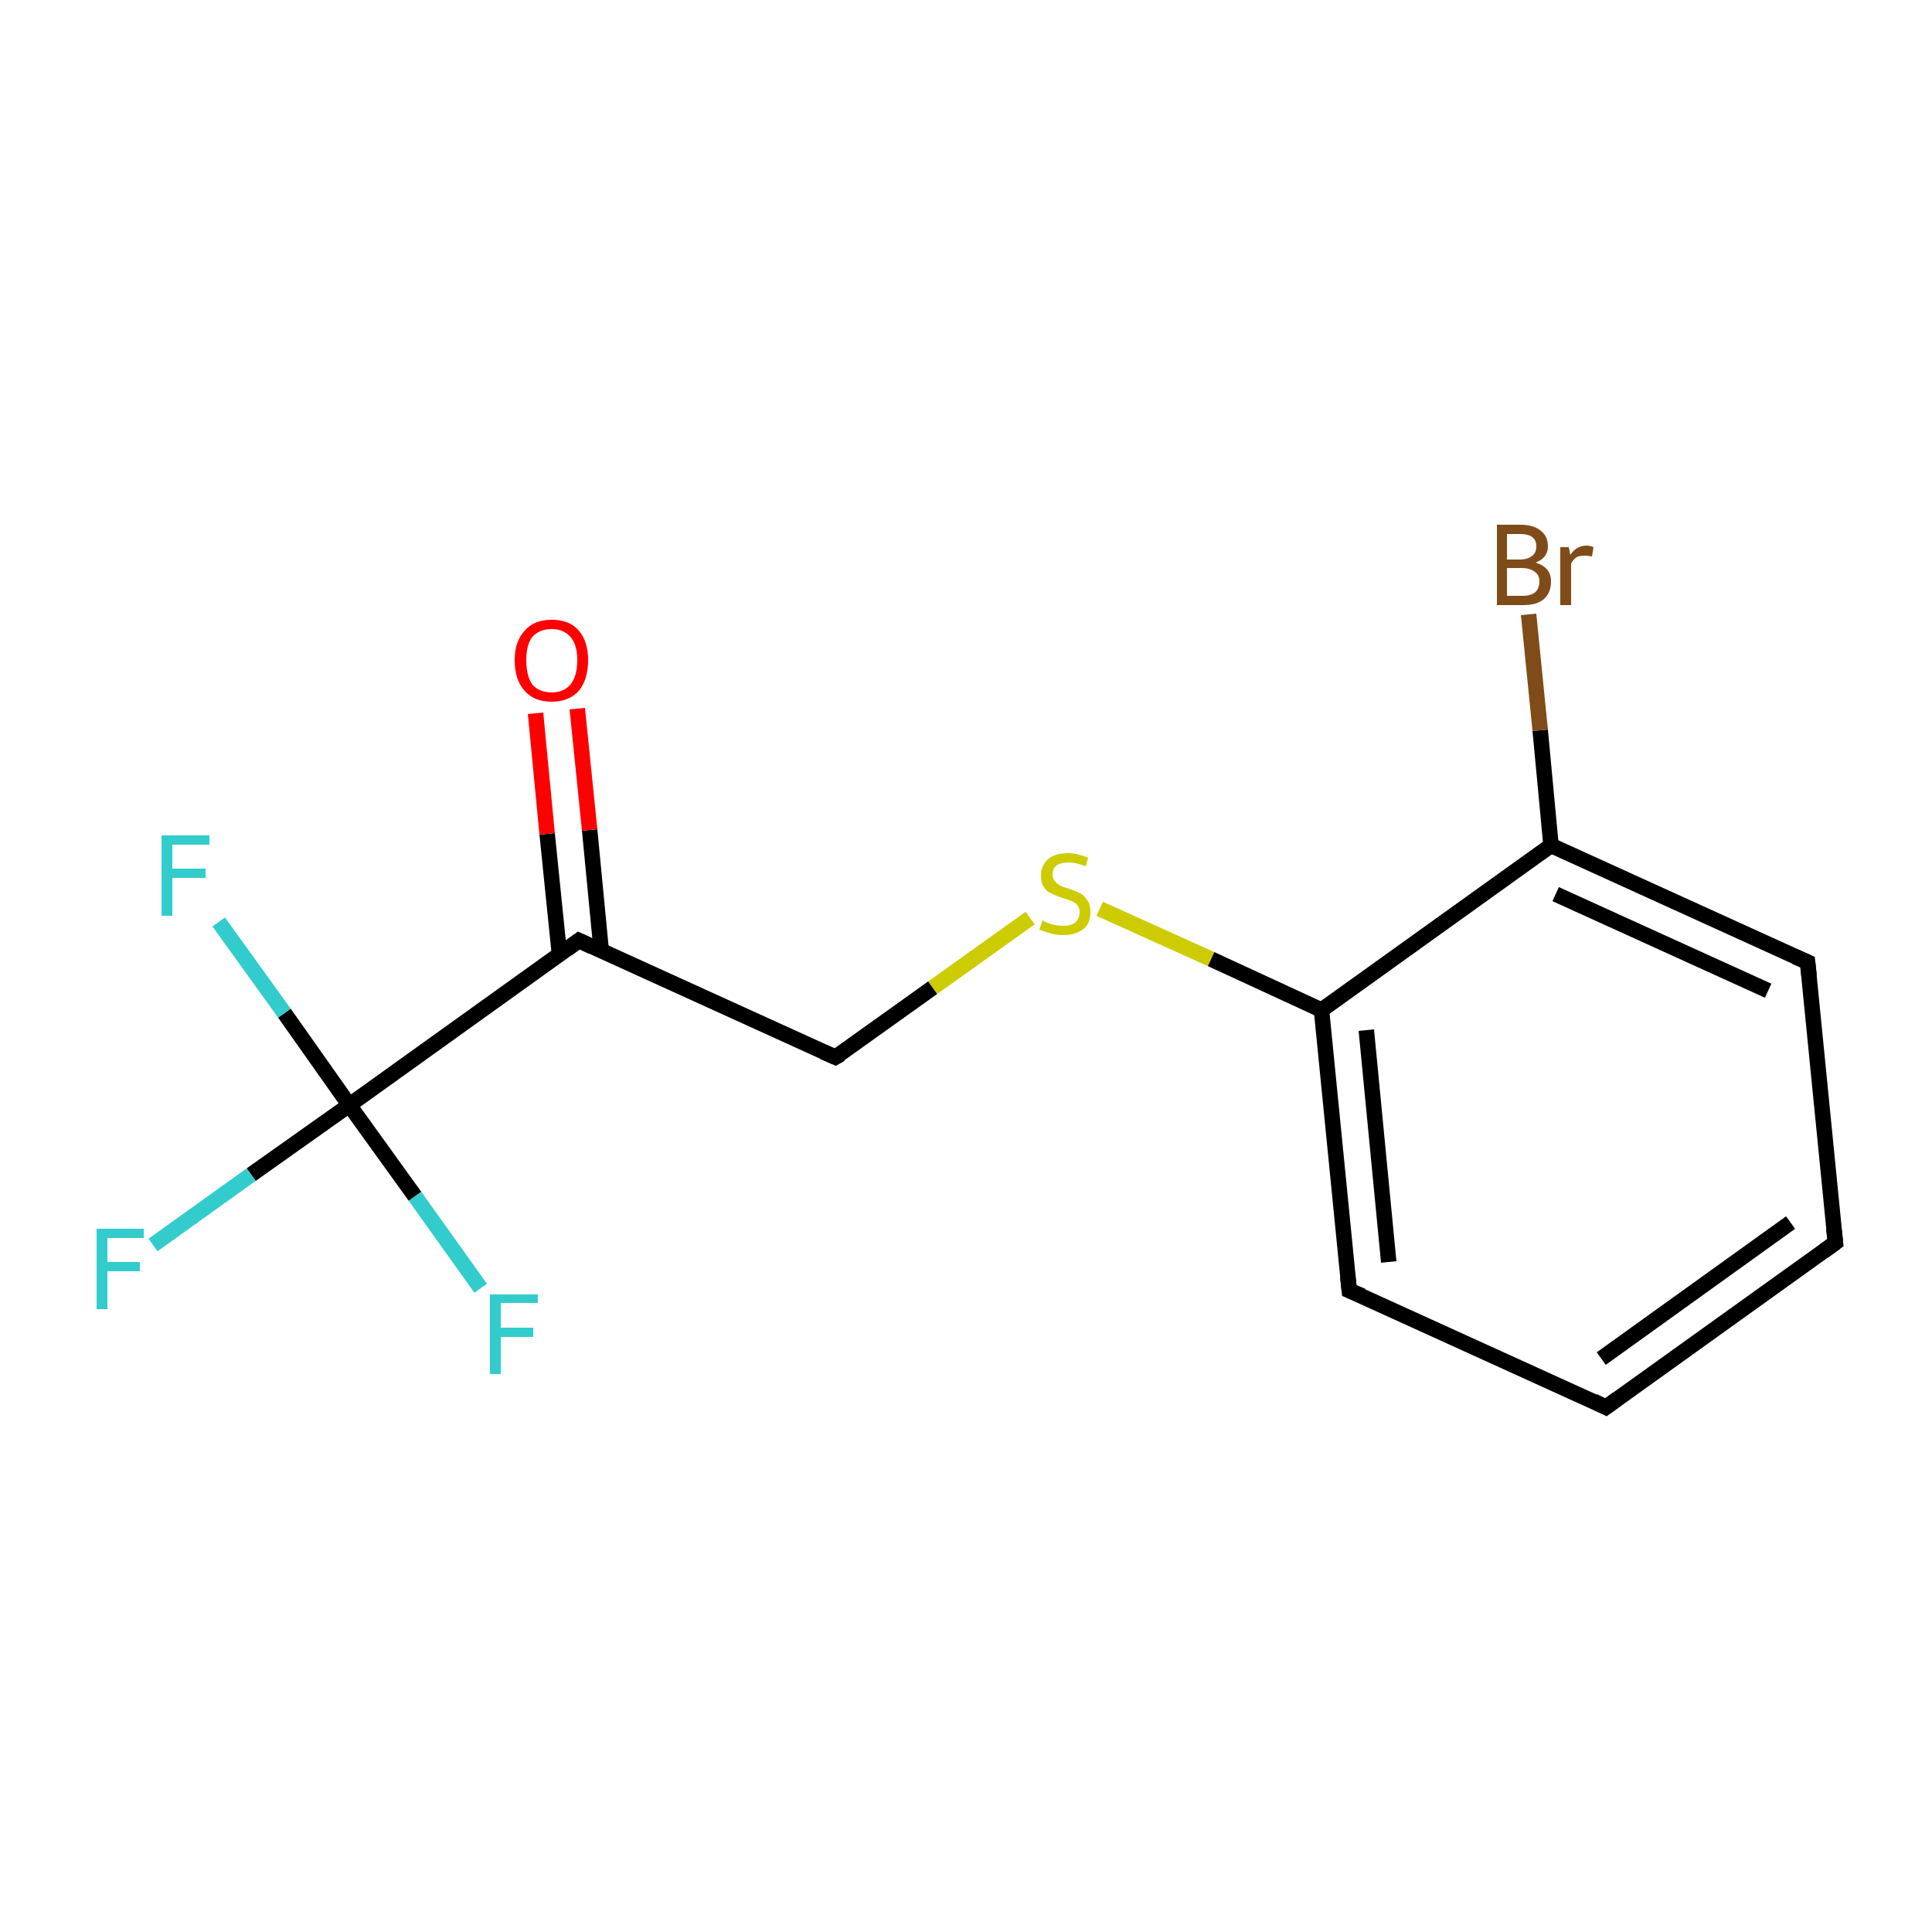 <?xml version='1.0' encoding='iso-8859-1'?>
<svg version='1.1' baseProfile='full'
              xmlns='http://www.w3.org/2000/svg'
                      xmlns:rdkit='http://www.rdkit.org/xml'
                      xmlns:xlink='http://www.w3.org/1999/xlink'
                  xml:space='preserve'
width='250px' height='250px' viewBox='0 0 250 250'>
<!-- END OF HEADER -->
<rect style='opacity:1.0;fill:#FFFFFF;stroke:none' width='250.0' height='250.0' x='0.0' y='0.0'> </rect>
<path class='bond-0 atom-0 atom-1' d='M 237.5,160.8 L 207.8,182.1' style='fill:none;fill-rule:evenodd;stroke:#000000;stroke-width:2.0px;stroke-linecap:butt;stroke-linejoin:miter;stroke-opacity:1' />
<path class='bond-0 atom-0 atom-1' d='M 231.7,158.2 L 207.2,175.8' style='fill:none;fill-rule:evenodd;stroke:#000000;stroke-width:2.0px;stroke-linecap:butt;stroke-linejoin:miter;stroke-opacity:1' />
<path class='bond-1 atom-0 atom-2' d='M 237.5,160.8 L 233.9,124.5' style='fill:none;fill-rule:evenodd;stroke:#000000;stroke-width:2.0px;stroke-linecap:butt;stroke-linejoin:miter;stroke-opacity:1' />
<path class='bond-2 atom-1 atom-3' d='M 207.8,182.1 L 174.6,167.0' style='fill:none;fill-rule:evenodd;stroke:#000000;stroke-width:2.0px;stroke-linecap:butt;stroke-linejoin:miter;stroke-opacity:1' />
<path class='bond-3 atom-2 atom-5' d='M 233.9,124.5 L 200.7,109.4' style='fill:none;fill-rule:evenodd;stroke:#000000;stroke-width:2.0px;stroke-linecap:butt;stroke-linejoin:miter;stroke-opacity:1' />
<path class='bond-3 atom-2 atom-5' d='M 228.8,128.2 L 201.3,115.7' style='fill:none;fill-rule:evenodd;stroke:#000000;stroke-width:2.0px;stroke-linecap:butt;stroke-linejoin:miter;stroke-opacity:1' />
<path class='bond-4 atom-3 atom-6' d='M 174.6,167.0 L 171.0,130.7' style='fill:none;fill-rule:evenodd;stroke:#000000;stroke-width:2.0px;stroke-linecap:butt;stroke-linejoin:miter;stroke-opacity:1' />
<path class='bond-4 atom-3 atom-6' d='M 179.7,163.3 L 176.8,133.3' style='fill:none;fill-rule:evenodd;stroke:#000000;stroke-width:2.0px;stroke-linecap:butt;stroke-linejoin:miter;stroke-opacity:1' />
<path class='bond-5 atom-4 atom-7' d='M 108.1,136.8 L 74.9,121.7' style='fill:none;fill-rule:evenodd;stroke:#000000;stroke-width:2.0px;stroke-linecap:butt;stroke-linejoin:miter;stroke-opacity:1' />
<path class='bond-6 atom-4 atom-14' d='M 108.1,136.8 L 120.7,127.8' style='fill:none;fill-rule:evenodd;stroke:#000000;stroke-width:2.0px;stroke-linecap:butt;stroke-linejoin:miter;stroke-opacity:1' />
<path class='bond-6 atom-4 atom-14' d='M 120.7,127.8 L 133.3,118.8' style='fill:none;fill-rule:evenodd;stroke:#CCCC00;stroke-width:2.0px;stroke-linecap:butt;stroke-linejoin:miter;stroke-opacity:1' />
<path class='bond-7 atom-5 atom-6' d='M 200.7,109.4 L 171.0,130.7' style='fill:none;fill-rule:evenodd;stroke:#000000;stroke-width:2.0px;stroke-linecap:butt;stroke-linejoin:miter;stroke-opacity:1' />
<path class='bond-8 atom-5 atom-9' d='M 200.7,109.4 L 199.3,94.5' style='fill:none;fill-rule:evenodd;stroke:#000000;stroke-width:2.0px;stroke-linecap:butt;stroke-linejoin:miter;stroke-opacity:1' />
<path class='bond-8 atom-5 atom-9' d='M 199.3,94.5 L 197.8,79.5' style='fill:none;fill-rule:evenodd;stroke:#7F4C19;stroke-width:2.0px;stroke-linecap:butt;stroke-linejoin:miter;stroke-opacity:1' />
<path class='bond-9 atom-6 atom-14' d='M 171.0,130.7 L 156.7,124.1' style='fill:none;fill-rule:evenodd;stroke:#000000;stroke-width:2.0px;stroke-linecap:butt;stroke-linejoin:miter;stroke-opacity:1' />
<path class='bond-9 atom-6 atom-14' d='M 156.7,124.1 L 142.3,117.6' style='fill:none;fill-rule:evenodd;stroke:#CCCC00;stroke-width:2.0px;stroke-linecap:butt;stroke-linejoin:miter;stroke-opacity:1' />
<path class='bond-10 atom-7 atom-8' d='M 74.9,121.7 L 45.2,143.0' style='fill:none;fill-rule:evenodd;stroke:#000000;stroke-width:2.0px;stroke-linecap:butt;stroke-linejoin:miter;stroke-opacity:1' />
<path class='bond-11 atom-7 atom-13' d='M 77.8,123.0 L 76.3,107.4' style='fill:none;fill-rule:evenodd;stroke:#000000;stroke-width:2.0px;stroke-linecap:butt;stroke-linejoin:miter;stroke-opacity:1' />
<path class='bond-11 atom-7 atom-13' d='M 76.3,107.4 L 74.7,91.7' style='fill:none;fill-rule:evenodd;stroke:#FF0000;stroke-width:2.0px;stroke-linecap:butt;stroke-linejoin:miter;stroke-opacity:1' />
<path class='bond-11 atom-7 atom-13' d='M 72.4,123.6 L 70.8,107.9' style='fill:none;fill-rule:evenodd;stroke:#000000;stroke-width:2.0px;stroke-linecap:butt;stroke-linejoin:miter;stroke-opacity:1' />
<path class='bond-11 atom-7 atom-13' d='M 70.8,107.9 L 69.3,92.3' style='fill:none;fill-rule:evenodd;stroke:#FF0000;stroke-width:2.0px;stroke-linecap:butt;stroke-linejoin:miter;stroke-opacity:1' />
<path class='bond-12 atom-8 atom-10' d='M 45.2,143.0 L 32.5,152.0' style='fill:none;fill-rule:evenodd;stroke:#000000;stroke-width:2.0px;stroke-linecap:butt;stroke-linejoin:miter;stroke-opacity:1' />
<path class='bond-12 atom-8 atom-10' d='M 32.5,152.0 L 19.8,161.1' style='fill:none;fill-rule:evenodd;stroke:#33CCCC;stroke-width:2.0px;stroke-linecap:butt;stroke-linejoin:miter;stroke-opacity:1' />
<path class='bond-13 atom-8 atom-11' d='M 45.2,143.0 L 36.8,131.1' style='fill:none;fill-rule:evenodd;stroke:#000000;stroke-width:2.0px;stroke-linecap:butt;stroke-linejoin:miter;stroke-opacity:1' />
<path class='bond-13 atom-8 atom-11' d='M 36.8,131.1 L 28.3,119.3' style='fill:none;fill-rule:evenodd;stroke:#33CCCC;stroke-width:2.0px;stroke-linecap:butt;stroke-linejoin:miter;stroke-opacity:1' />
<path class='bond-14 atom-8 atom-12' d='M 45.2,143.0 L 53.7,154.8' style='fill:none;fill-rule:evenodd;stroke:#000000;stroke-width:2.0px;stroke-linecap:butt;stroke-linejoin:miter;stroke-opacity:1' />
<path class='bond-14 atom-8 atom-12' d='M 53.7,154.8 L 62.2,166.7' style='fill:none;fill-rule:evenodd;stroke:#33CCCC;stroke-width:2.0px;stroke-linecap:butt;stroke-linejoin:miter;stroke-opacity:1' />
<path d='M 236.0,161.9 L 237.5,160.8 L 237.3,159.0' style='fill:none;stroke:#000000;stroke-width:2.0px;stroke-linecap:butt;stroke-linejoin:miter;stroke-opacity:1;' />
<path d='M 209.3,181.0 L 207.8,182.1 L 206.2,181.3' style='fill:none;stroke:#000000;stroke-width:2.0px;stroke-linecap:butt;stroke-linejoin:miter;stroke-opacity:1;' />
<path d='M 234.1,126.3 L 233.9,124.5 L 232.3,123.8' style='fill:none;stroke:#000000;stroke-width:2.0px;stroke-linecap:butt;stroke-linejoin:miter;stroke-opacity:1;' />
<path d='M 176.3,167.7 L 174.6,167.0 L 174.4,165.2' style='fill:none;stroke:#000000;stroke-width:2.0px;stroke-linecap:butt;stroke-linejoin:miter;stroke-opacity:1;' />
<path d='M 106.5,136.1 L 108.1,136.8 L 108.8,136.4' style='fill:none;stroke:#000000;stroke-width:2.0px;stroke-linecap:butt;stroke-linejoin:miter;stroke-opacity:1;' />
<path d='M 76.6,122.5 L 74.9,121.7 L 73.4,122.8' style='fill:none;stroke:#000000;stroke-width:2.0px;stroke-linecap:butt;stroke-linejoin:miter;stroke-opacity:1;' />
<path class='atom-9' d='M 198.7 72.8
Q 199.7 73.1, 200.2 73.7
Q 200.7 74.3, 200.7 75.2
Q 200.7 76.7, 199.8 77.5
Q 198.9 78.3, 197.1 78.3
L 193.7 78.3
L 193.7 67.9
L 196.7 67.9
Q 198.5 67.9, 199.4 68.7
Q 200.3 69.4, 200.3 70.7
Q 200.3 72.2, 198.7 72.8
M 195.0 69.1
L 195.0 72.4
L 196.7 72.4
Q 197.7 72.4, 198.3 71.9
Q 198.8 71.5, 198.8 70.7
Q 198.8 69.1, 196.7 69.1
L 195.0 69.1
M 197.1 77.1
Q 198.1 77.1, 198.7 76.6
Q 199.2 76.1, 199.2 75.2
Q 199.2 74.4, 198.6 74.0
Q 198.0 73.5, 196.9 73.5
L 195.0 73.5
L 195.0 77.1
L 197.1 77.1
' fill='#7F4C19'/>
<path class='atom-9' d='M 203.0 70.8
L 203.2 71.8
Q 204.0 70.6, 205.3 70.6
Q 205.7 70.6, 206.2 70.8
L 206.0 72.0
Q 205.4 71.9, 205.0 71.9
Q 204.4 71.9, 204.0 72.1
Q 203.6 72.4, 203.3 72.9
L 203.3 78.3
L 201.9 78.3
L 201.9 70.8
L 203.0 70.8
' fill='#7F4C19'/>
<path class='atom-10' d='M 12.5 159.0
L 18.6 159.0
L 18.6 160.2
L 13.9 160.2
L 13.9 163.3
L 18.1 163.3
L 18.1 164.5
L 13.9 164.5
L 13.9 169.4
L 12.5 169.4
L 12.5 159.0
' fill='#33CCCC'/>
<path class='atom-11' d='M 20.9 108.1
L 27.1 108.1
L 27.1 109.3
L 22.3 109.3
L 22.3 112.4
L 26.6 112.4
L 26.6 113.6
L 22.3 113.6
L 22.3 118.5
L 20.9 118.5
L 20.9 108.1
' fill='#33CCCC'/>
<path class='atom-12' d='M 63.4 167.5
L 69.6 167.5
L 69.6 168.6
L 64.8 168.6
L 64.8 171.8
L 69.0 171.8
L 69.0 173.0
L 64.8 173.0
L 64.8 177.8
L 63.4 177.8
L 63.4 167.5
' fill='#33CCCC'/>
<path class='atom-13' d='M 66.6 85.4
Q 66.6 83.0, 67.9 81.6
Q 69.1 80.2, 71.4 80.2
Q 73.7 80.2, 74.9 81.6
Q 76.1 83.0, 76.1 85.4
Q 76.1 87.9, 74.9 89.4
Q 73.6 90.8, 71.4 90.8
Q 69.1 90.8, 67.9 89.4
Q 66.6 88.0, 66.6 85.4
M 71.4 89.6
Q 72.9 89.6, 73.8 88.6
Q 74.7 87.5, 74.7 85.4
Q 74.7 83.4, 73.8 82.4
Q 72.9 81.4, 71.4 81.4
Q 69.8 81.4, 68.9 82.4
Q 68.1 83.4, 68.1 85.4
Q 68.1 87.5, 68.9 88.6
Q 69.8 89.6, 71.4 89.6
' fill='#FF0000'/>
<path class='atom-14' d='M 134.9 119.1
Q 135.0 119.2, 135.5 119.4
Q 136.0 119.6, 136.5 119.7
Q 137.0 119.8, 137.6 119.8
Q 138.6 119.8, 139.1 119.4
Q 139.7 118.9, 139.7 118.0
Q 139.7 117.5, 139.4 117.1
Q 139.1 116.8, 138.7 116.6
Q 138.2 116.4, 137.5 116.2
Q 136.6 115.9, 136.0 115.6
Q 135.5 115.4, 135.1 114.8
Q 134.7 114.3, 134.7 113.3
Q 134.7 112.0, 135.6 111.2
Q 136.5 110.4, 138.2 110.4
Q 139.4 110.4, 140.8 111.0
L 140.5 112.1
Q 139.2 111.6, 138.3 111.6
Q 137.3 111.6, 136.7 112.0
Q 136.2 112.4, 136.2 113.2
Q 136.2 113.7, 136.5 114.0
Q 136.8 114.4, 137.2 114.6
Q 137.6 114.8, 138.3 115.0
Q 139.2 115.3, 139.8 115.6
Q 140.3 115.9, 140.7 116.5
Q 141.1 117.0, 141.1 118.0
Q 141.1 119.5, 140.2 120.2
Q 139.2 121.0, 137.6 121.0
Q 136.7 121.0, 136.0 120.8
Q 135.3 120.6, 134.5 120.3
L 134.9 119.1
' fill='#CCCC00'/>
</svg>
